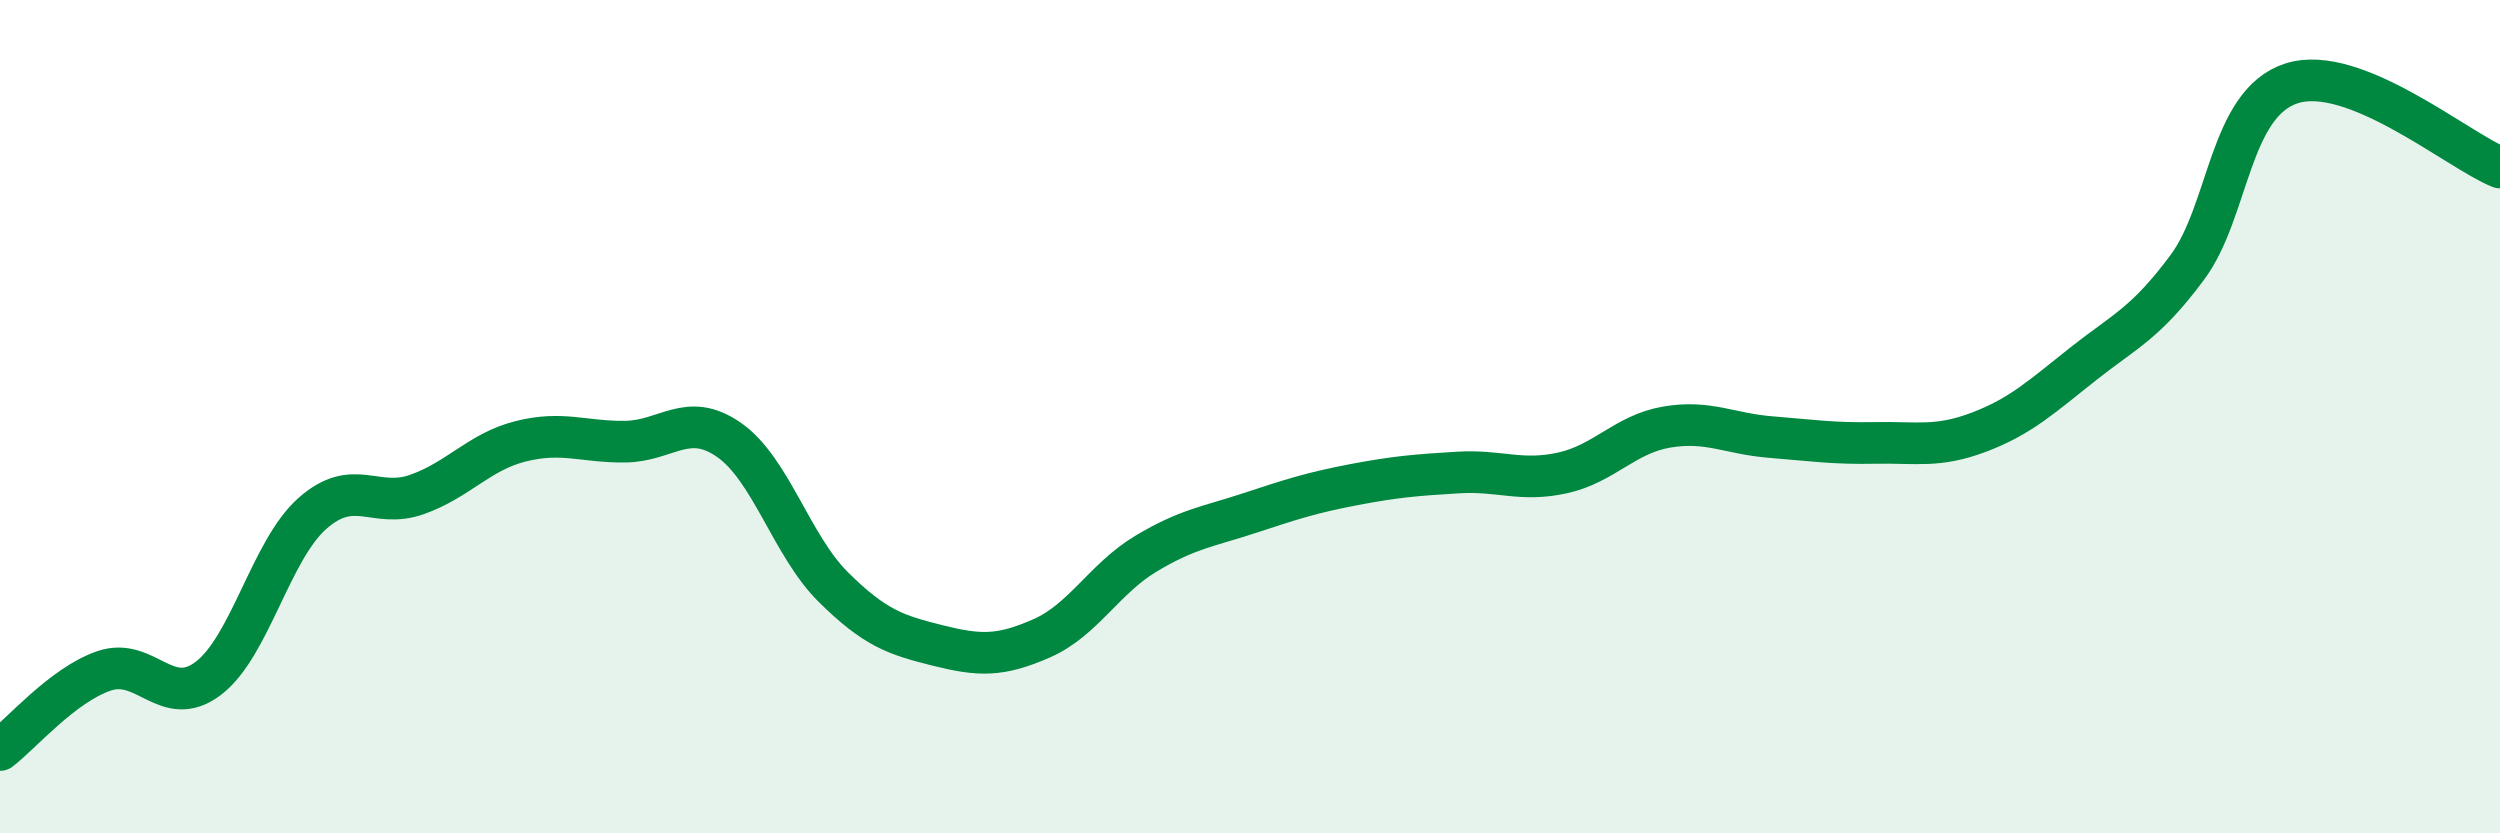 
    <svg width="60" height="20" viewBox="0 0 60 20" xmlns="http://www.w3.org/2000/svg">
      <path
        d="M 0,18 C 0.5,17.62 1.5,16.44 2.5,16.1 C 3.5,15.76 4,17.04 5,16.28 C 6,15.52 6.5,13.2 7.5,12.32 C 8.5,11.44 9,12.22 10,11.87 C 11,11.52 11.5,10.84 12.5,10.59 C 13.5,10.34 14,10.61 15,10.6 C 16,10.59 16.5,9.86 17.5,10.56 C 18.5,11.26 19,13.1 20,14.09 C 21,15.08 21.5,15.24 22.5,15.49 C 23.5,15.74 24,15.76 25,15.32 C 26,14.88 26.5,13.89 27.5,13.29 C 28.5,12.69 29,12.64 30,12.31 C 31,11.98 31.5,11.82 32.5,11.63 C 33.5,11.44 34,11.4 35,11.34 C 36,11.28 36.5,11.57 37.5,11.35 C 38.5,11.13 39,10.42 40,10.25 C 41,10.08 41.5,10.41 42.5,10.49 C 43.5,10.57 44,10.65 45,10.63 C 46,10.61 46.5,10.75 47.5,10.37 C 48.5,9.99 49,9.52 50,8.73 C 51,7.94 51.5,7.76 52.5,6.41 C 53.5,5.06 53.5,2.48 55,2 C 56.5,1.52 59,3.62 60,4.02L60 20L0 20Z"
        fill="#008740"
        opacity="0.1"
        stroke-linecap="round"
        stroke-linejoin="round"
      />
      <path
        d="M 0,18 C 0.5,17.62 1.5,16.44 2.5,16.1 C 3.5,15.76 4,17.04 5,16.28 C 6,15.52 6.5,13.2 7.5,12.32 C 8.5,11.44 9,12.22 10,11.87 C 11,11.52 11.5,10.84 12.5,10.59 C 13.5,10.34 14,10.61 15,10.6 C 16,10.59 16.5,9.86 17.5,10.56 C 18.5,11.26 19,13.1 20,14.09 C 21,15.08 21.5,15.24 22.5,15.49 C 23.5,15.74 24,15.76 25,15.32 C 26,14.88 26.5,13.89 27.5,13.29 C 28.5,12.69 29,12.64 30,12.31 C 31,11.98 31.5,11.82 32.5,11.63 C 33.5,11.44 34,11.4 35,11.34 C 36,11.28 36.5,11.57 37.5,11.35 C 38.5,11.13 39,10.42 40,10.25 C 41,10.08 41.5,10.41 42.5,10.49 C 43.5,10.57 44,10.65 45,10.63 C 46,10.61 46.5,10.75 47.5,10.37 C 48.5,9.99 49,9.52 50,8.73 C 51,7.94 51.5,7.76 52.5,6.41 C 53.5,5.06 53.5,2.48 55,2 C 56.5,1.52 59,3.62 60,4.02"
        stroke="#008740"
        stroke-width="1"
        fill="none"
        stroke-linecap="round"
        stroke-linejoin="round"
      />
    </svg>
  